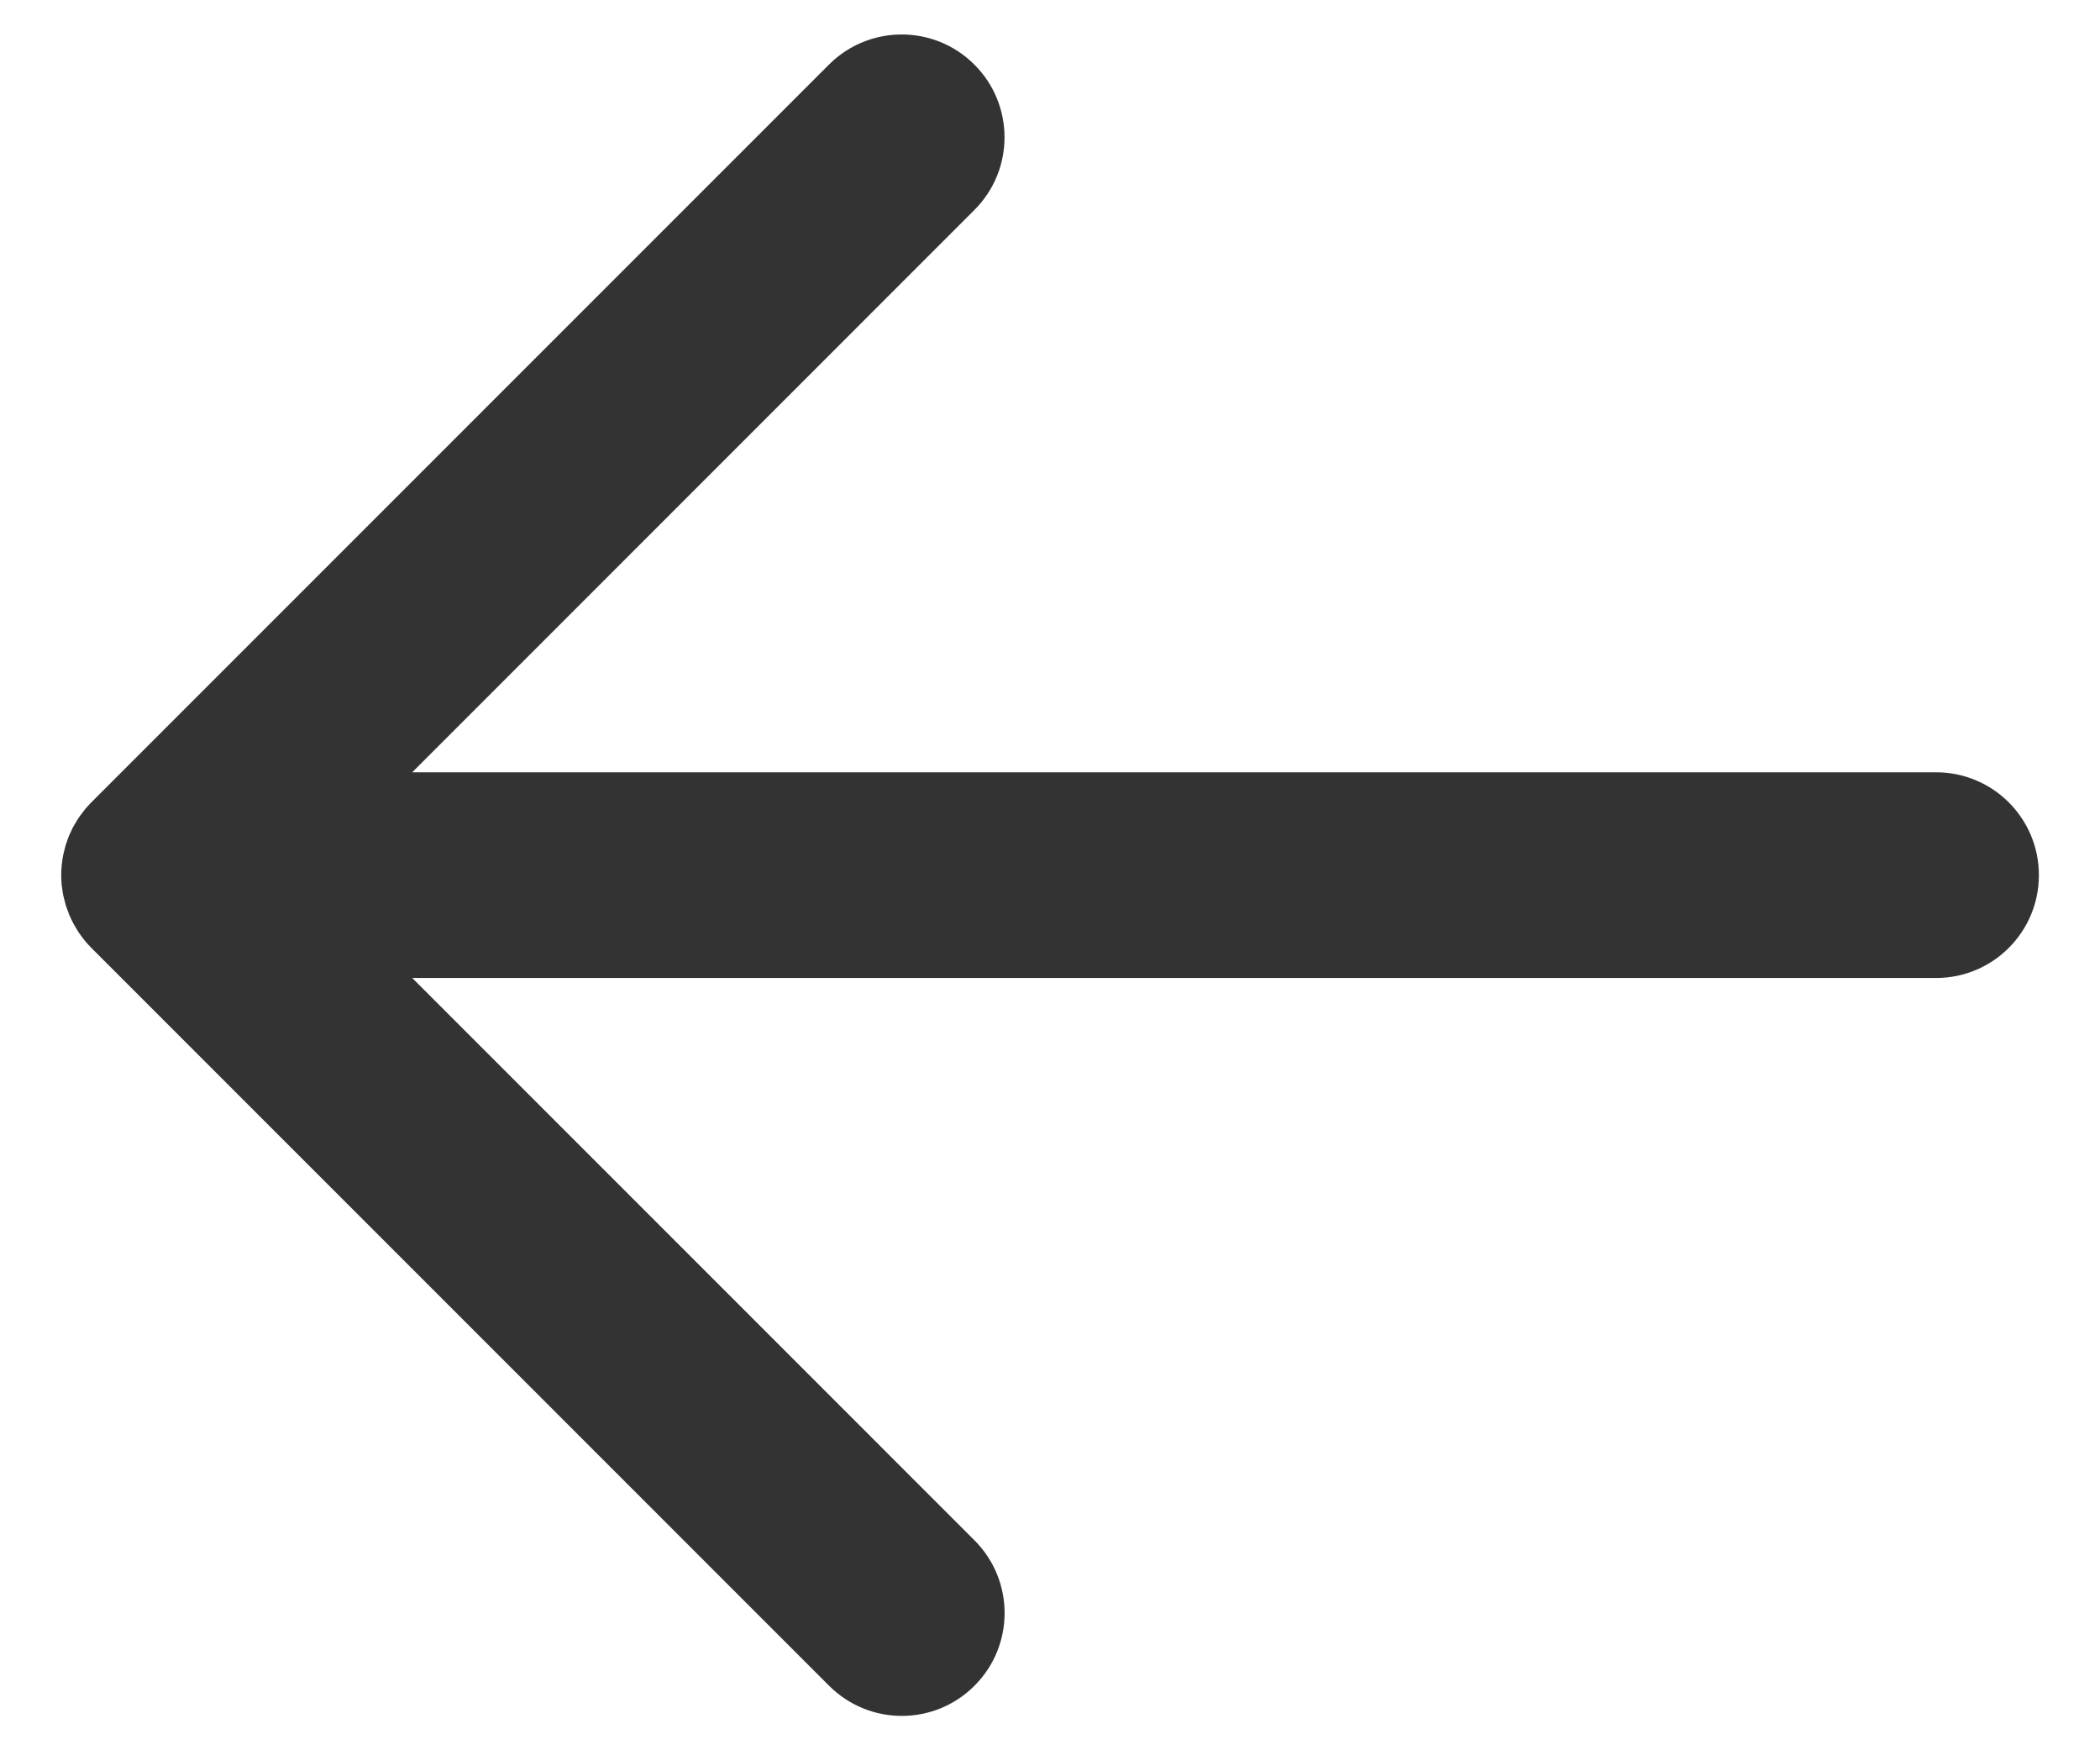 <svg width="30" height="25" viewBox="0 0 30 25" fill="none" xmlns="http://www.w3.org/2000/svg">
<path d="M13.92 0.923C13.346 0.349 12.416 0.349 11.842 0.923L1.308 11.457C1.272 11.493 1.238 11.531 1.206 11.57C1.196 11.582 1.188 11.595 1.178 11.608C1.158 11.633 1.139 11.658 1.121 11.685C1.108 11.704 1.097 11.724 1.085 11.744C1.072 11.765 1.059 11.786 1.047 11.808C1.035 11.83 1.025 11.852 1.015 11.875C1.005 11.896 0.995 11.916 0.986 11.937C0.976 11.961 0.968 11.985 0.96 12.009C0.953 12.03 0.944 12.051 0.938 12.072C0.93 12.099 0.924 12.126 0.918 12.151C0.913 12.171 0.908 12.191 0.903 12.211C0.896 12.246 0.891 12.281 0.887 12.316C0.886 12.328 0.884 12.34 0.882 12.353C0.872 12.451 0.872 12.55 0.882 12.649C0.883 12.654 0.884 12.66 0.885 12.665C0.889 12.707 0.896 12.75 0.904 12.791C0.907 12.803 0.91 12.815 0.913 12.827C0.921 12.862 0.93 12.897 0.94 12.931C0.943 12.943 0.948 12.954 0.953 12.967C0.964 13 0.976 13.034 0.989 13.067C0.994 13.077 0.999 13.087 1.003 13.097C1.019 13.131 1.034 13.165 1.052 13.198C1.055 13.204 1.06 13.21 1.064 13.217C1.083 13.252 1.104 13.287 1.126 13.321C1.128 13.323 1.13 13.326 1.132 13.329C1.182 13.403 1.24 13.474 1.305 13.539L11.844 24.078C12.131 24.365 12.507 24.509 12.883 24.509C13.258 24.509 13.634 24.366 13.921 24.078C14.495 23.505 14.495 22.575 13.921 22.001L5.889 13.969H27.658C28.47 13.969 29.127 13.312 29.127 12.5C29.127 11.688 28.47 11.031 27.658 11.031H5.889L13.92 2.999C14.494 2.426 14.494 1.496 13.92 0.923Z" fill="#333333"/>
</svg>

